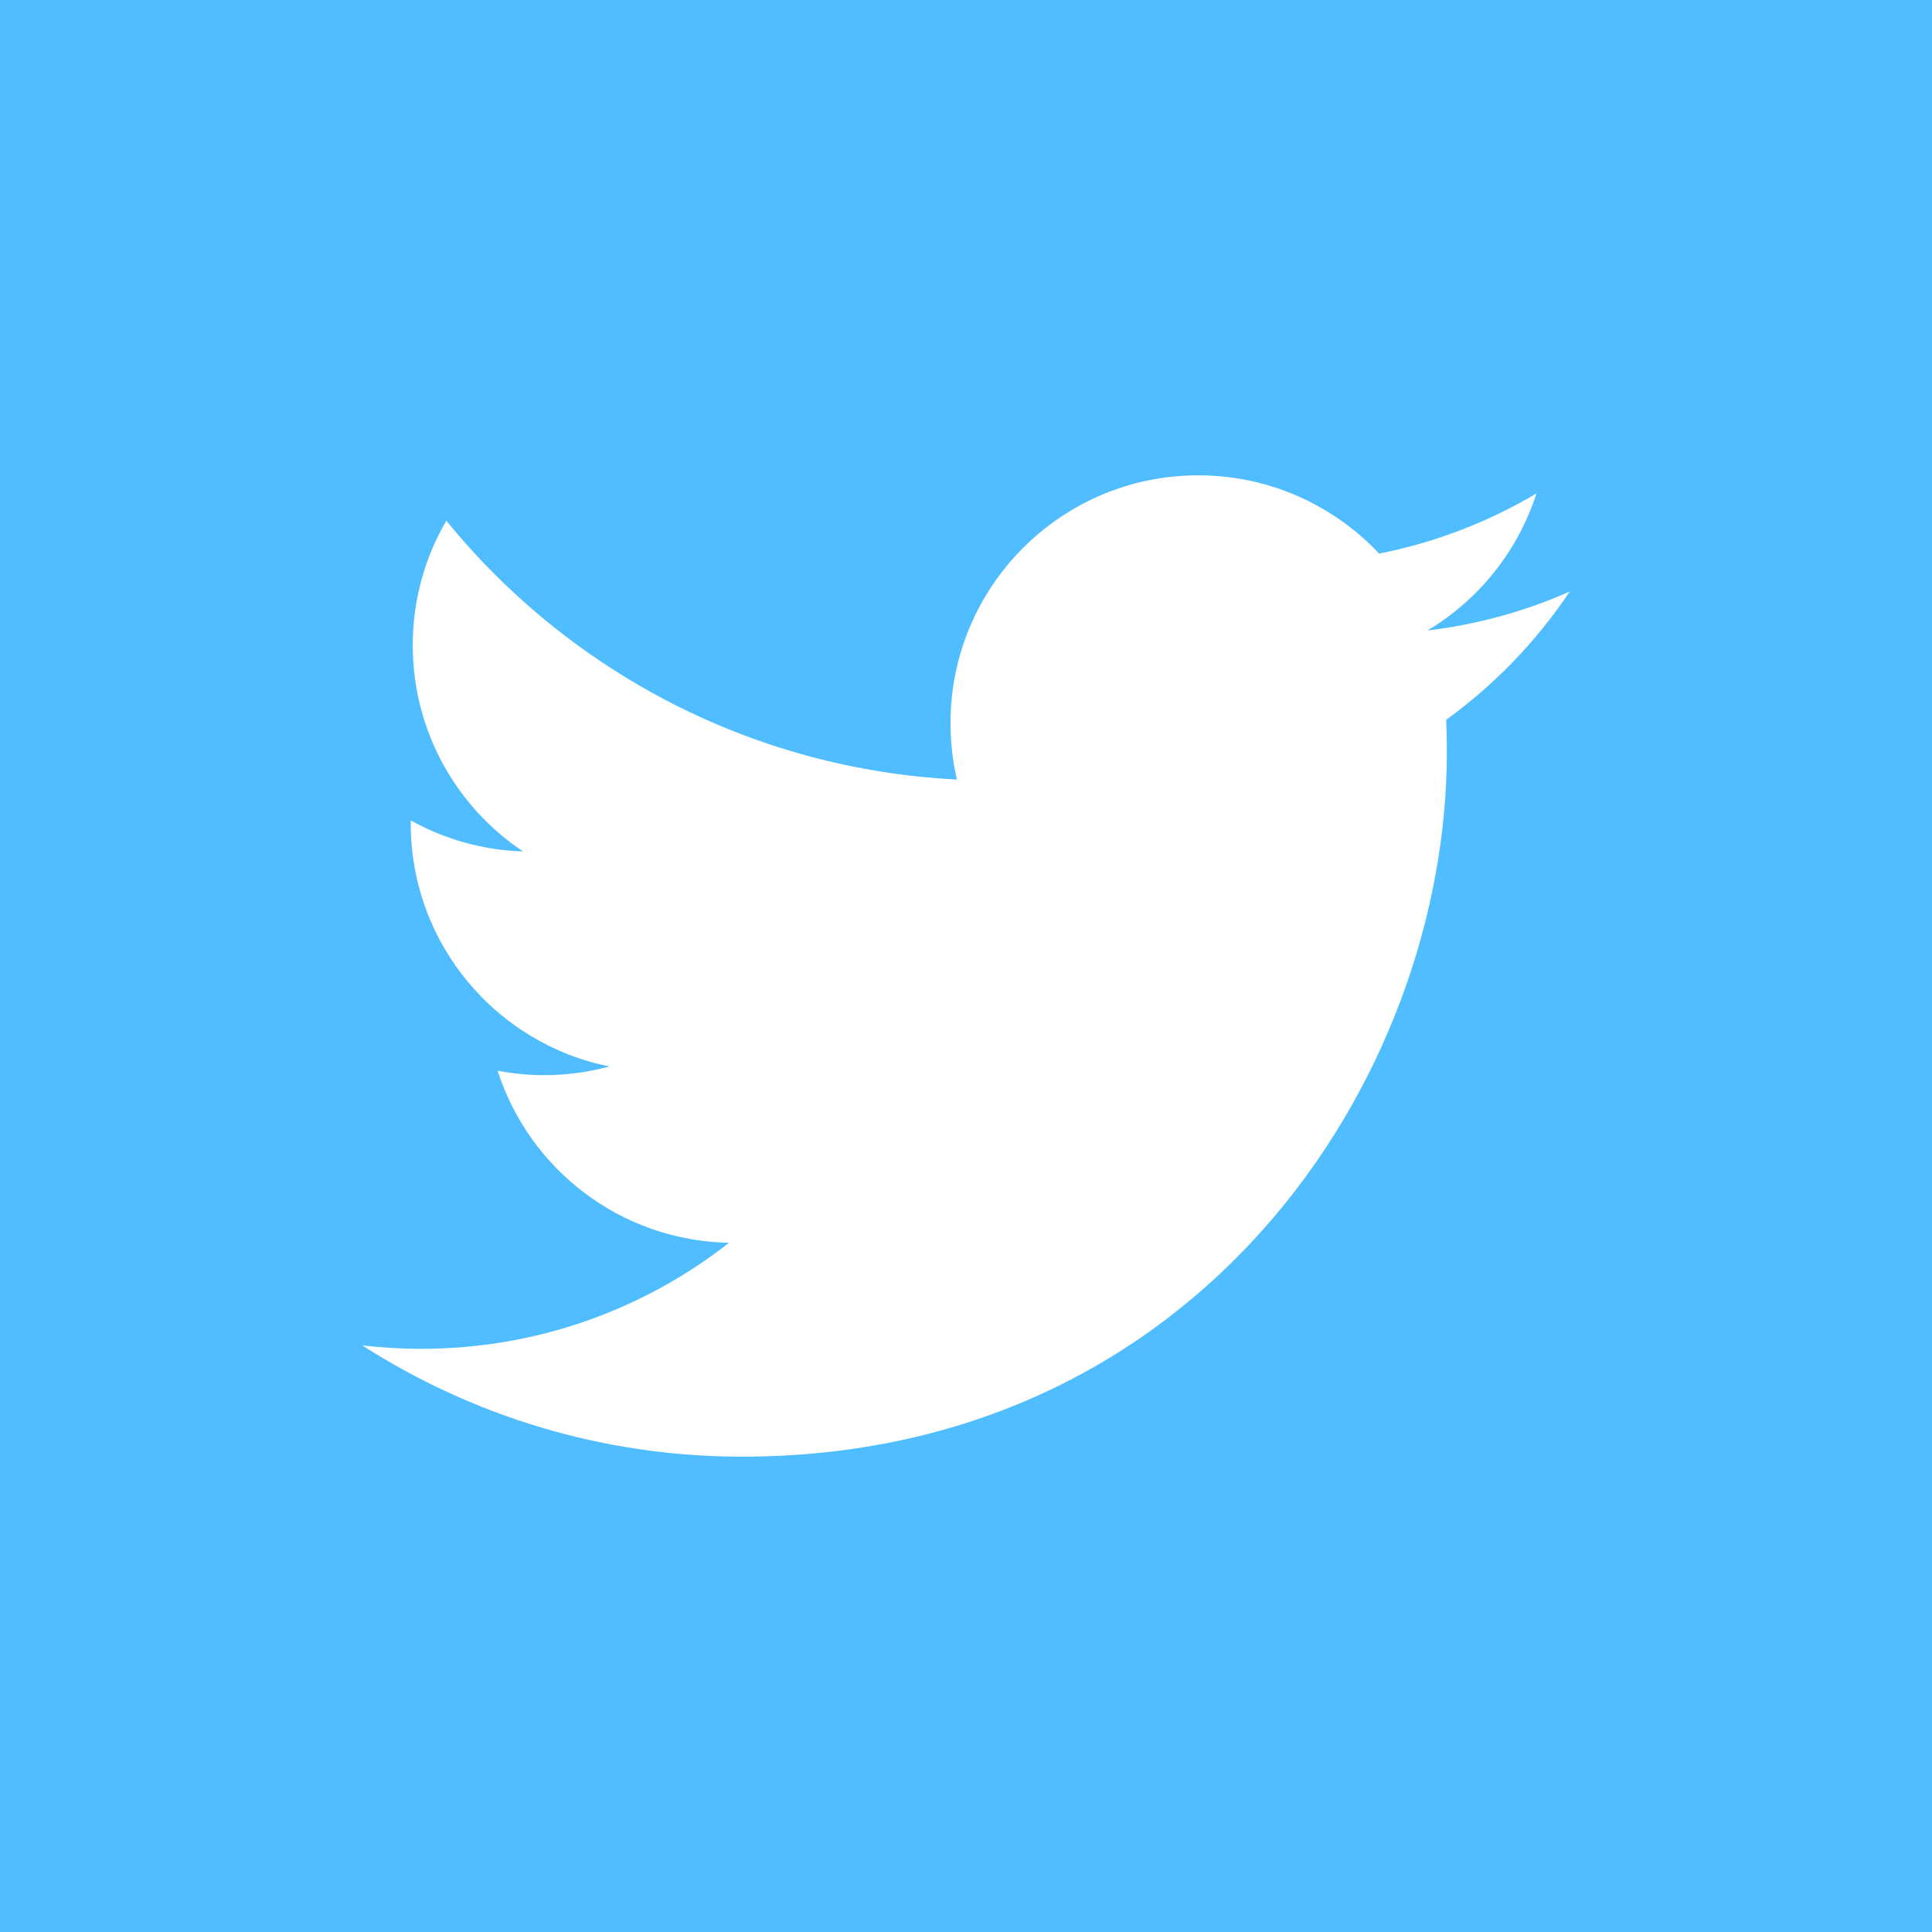 <?xml version="1.0" encoding="UTF-8"?>
<!DOCTYPE svg PUBLIC "-//W3C//DTD SVG 1.0//EN" "http://www.w3.org/TR/2001/REC-SVG-20010904/DTD/svg10.dtd">

<svg xmlns="http://www.w3.org/2000/svg" xml:space="preserve" width="331px" height="331px" version="1.0" style="shape-rendering:geometricPrecision; text-rendering:geometricPrecision; image-rendering:optimizeQuality; fill-rule:evenodd; clip-rule:evenodd"
viewBox="0 0 2513040 2513067"
 xmlns:xlink="http://www.w3.org/1999/xlink">
 <defs>
  <style type="text/css">
   <![CDATA[
    .fil0 {fill:#4FBDFF}
    .fil1 {fill:white}
   ]]>
  </style>
 </defs>
 <g id="Layer_x0020_1">

  <g id="_2586110927184">
   <g id="_191303968">
    <polygon id="_191295448" class="fil0" points="2513040,2513067 0,2513067 0,0 2513040,0 "/>
    <path id="_191293408" class="fil1" d="M965136 1894777c592746,0 916874,-491055 916874,-916865 0,-13961 -287,-27850 -906,-41649 62904,-45498 117616,-102247 160754,-166855 -57745,25642 -119886,42932 -185069,50720 66538,-39873 117607,-103010 141716,-178241 -62285,36902 -131218,63765 -204619,78201 -58813,-62617 -142568,-101798 -235224,-101798 -177972,0 -322298,144326 -322298,322226 0,25293 2826,49867 8362,73464 -267810,-13458 -505312,-141688 -664218,-336680 -27706,47606 -43641,102955 -43641,161965 0,111820 56893,210505 143402,268232 -52864,-1615 -102533,-16150 -145941,-40321 -72,1355 -72,2710 -72,4109 0,156098 111076,286392 258515,315928 -27069,7366 -55537,11332 -84939,11332 -20753,0 -40958,-2046 -60571,-5796 41003,128015 159974,221191 301016,223802 -110295,86438 -249229,137938 -400230,137938 -25975,0 -51644,-1472 -76865,-4459 142622,91390 311944,144747 493954,144747l0 0z"/>
   </g>
  </g>
 </g>
</svg>
